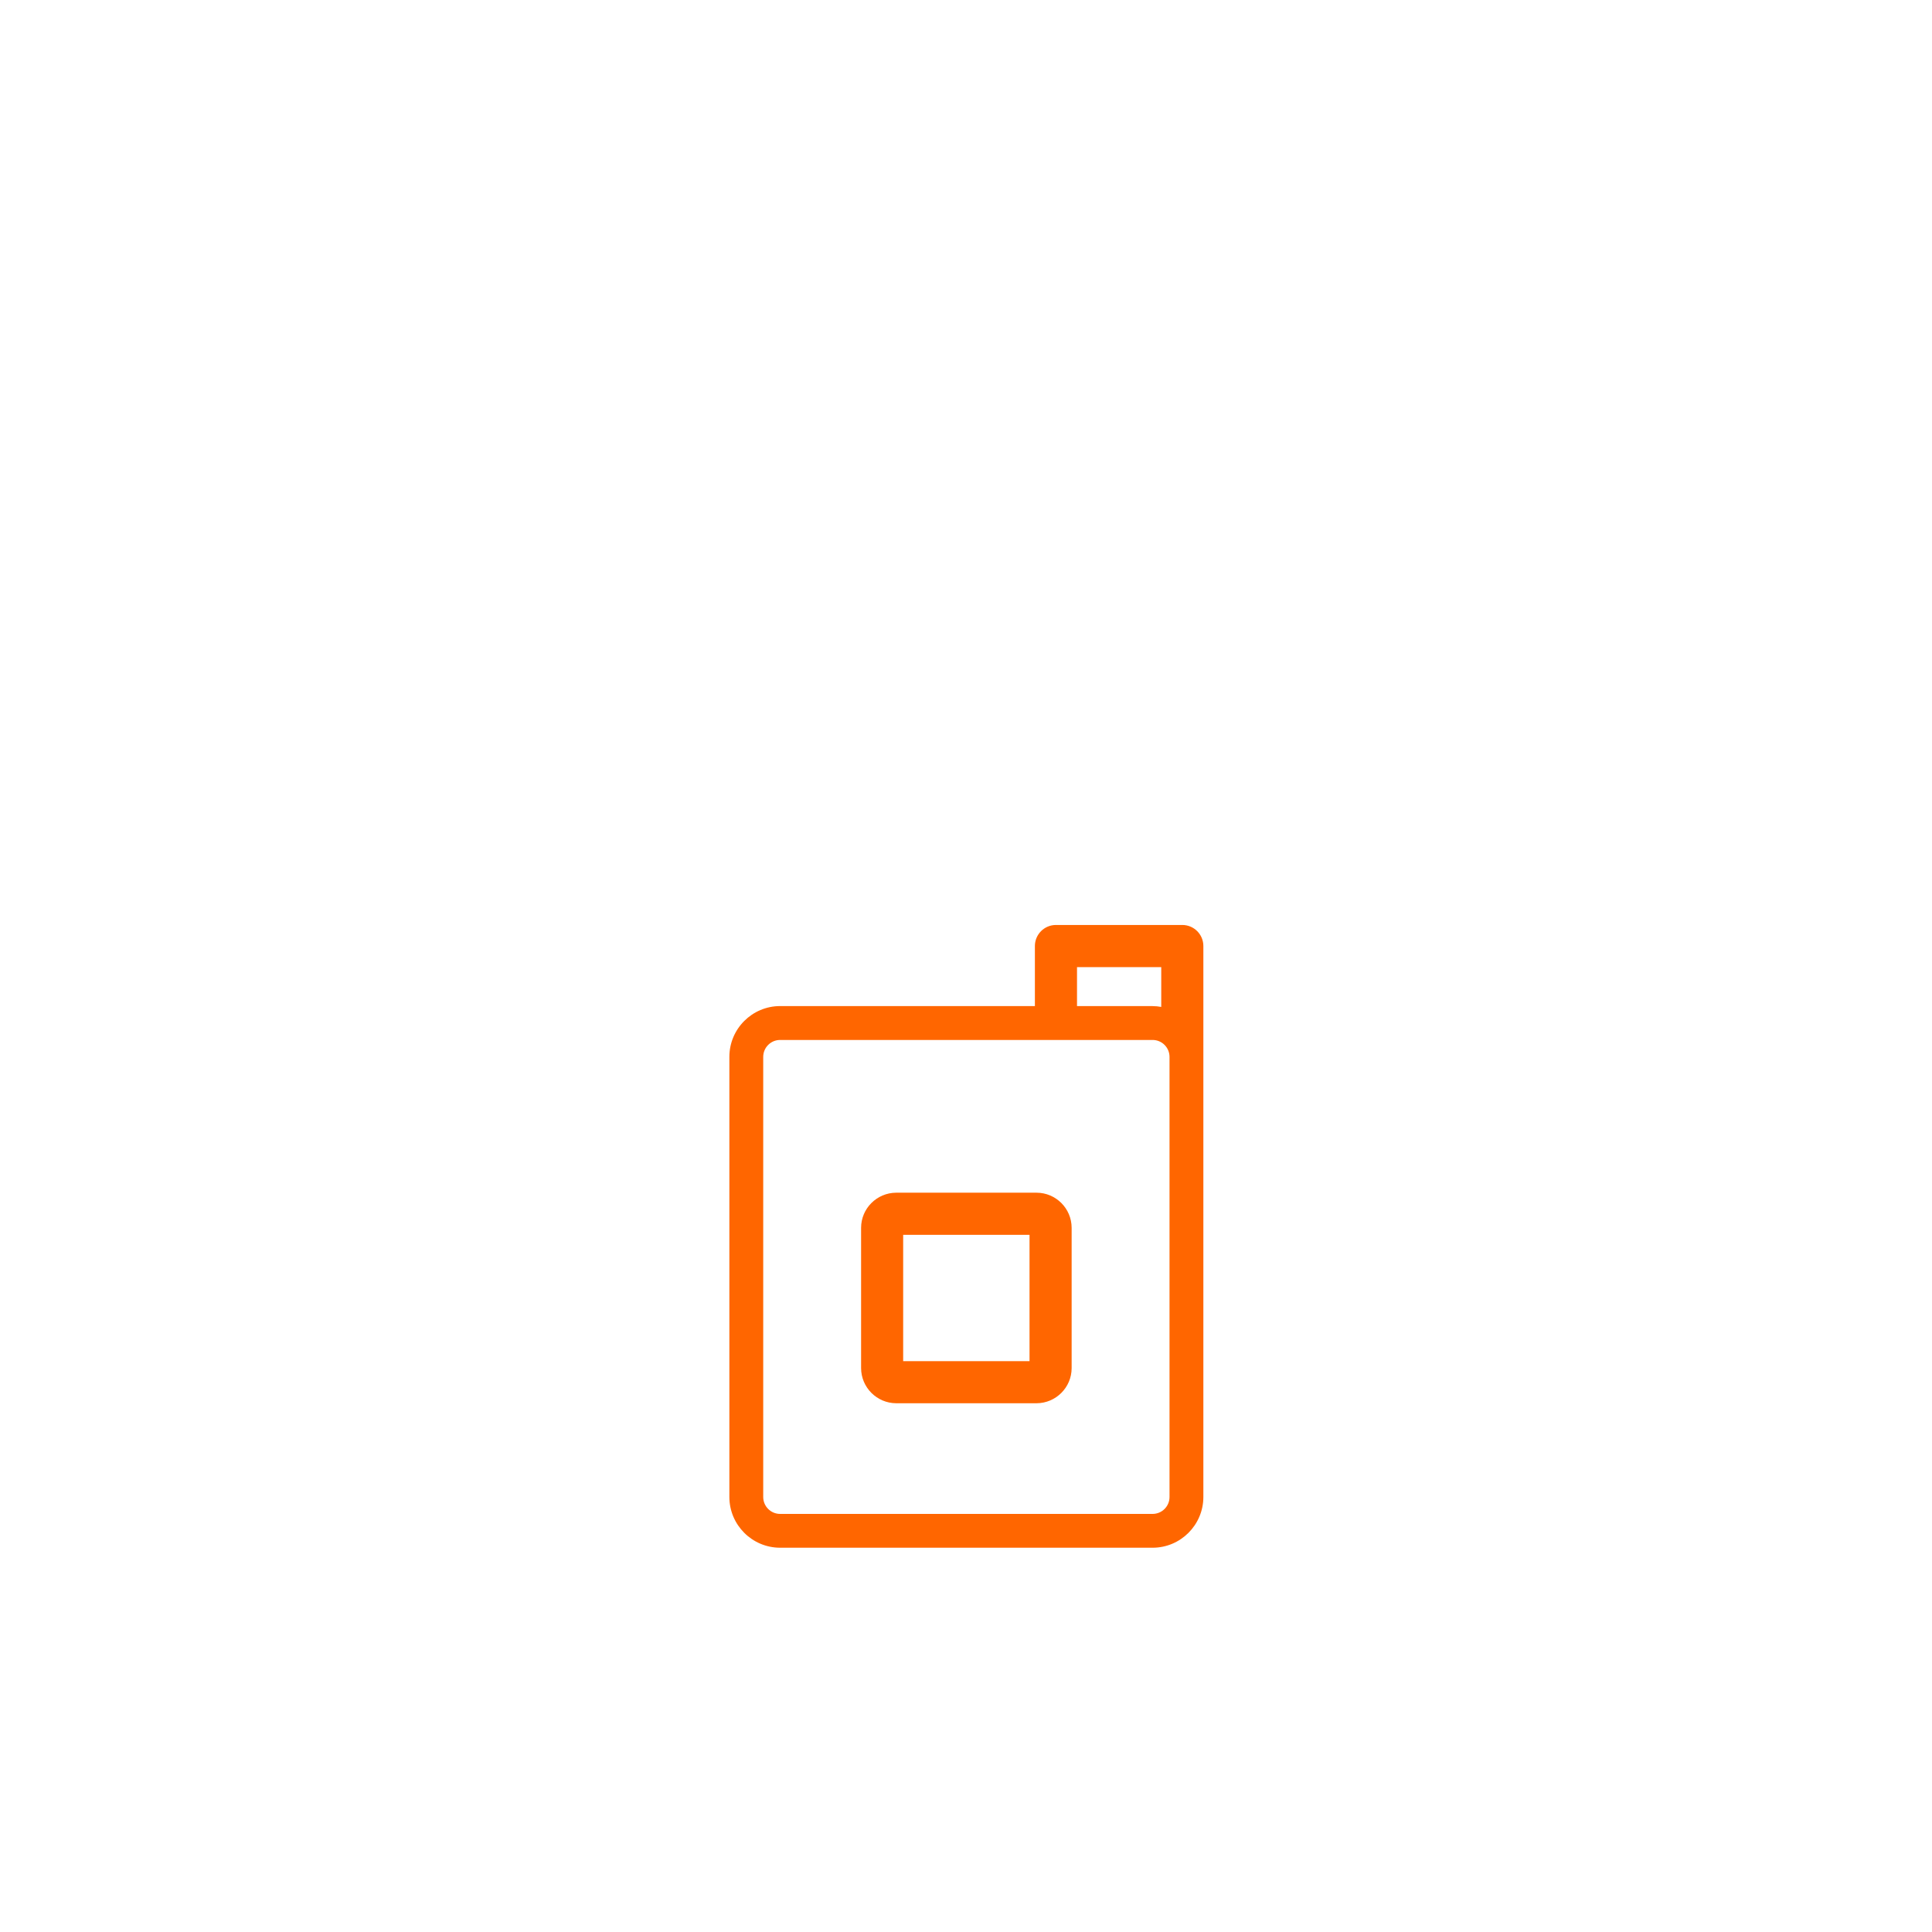 <?xml version="1.0" encoding="UTF-8"?>
<svg id="uuid-eaa362b2-c416-4b35-a5b1-2ae53e761ff5" data-name="Layer 1" xmlns="http://www.w3.org/2000/svg" viewBox="0 0 500 500">
  <defs>
    <style>
      .uuid-d694ec06-00dc-4f6a-8bd0-cda747403311 {
        fill: #f60;
      }
    </style>
  </defs>
  <path class="uuid-d694ec06-00dc-4f6a-8bd0-cda747403311" d="M268.25,308.67h-36.32c-5,.02-9.07,4.08-9.08,9.08v36.33c.02,5,4.09,9.06,9.08,9.08h36.32c5-.01,9.08-4.08,9.09-9.08v-36.33c-.01-5.01-4.09-9.08-9.09-9.08ZM266.44,352.27h-32.7v-32.7h32.7v32.7Z"/>
  <path class="uuid-d694ec06-00dc-4f6a-8bd0-cda747403311" d="M311.43,387.42v-113.9c0-.05,0-.1,0-.15,0,0,0,0,0,0v-28.54c0-3.01-2.44-5.45-5.45-5.45h-32.7c-3.01,0-5.45,2.44-5.45,5.45v15.54h-65.93c-7.25,0-13.14,5.9-13.14,13.14v113.9c0,7.25,5.9,13.14,13.14,13.14h96.39c7.25,0,13.14-5.9,13.14-13.14ZM278.73,250.29h21.8v10.3c-.73-.13-1.48-.21-2.24-.21h-19.56v-10.09ZM302.67,387.42c0,2.42-1.96,4.38-4.38,4.38h-96.39c-2.42,0-4.38-1.96-4.38-4.38v-113.9c0-2.42,1.96-4.38,4.38-4.38h96.39c2.42,0,4.38,1.96,4.38,4.38v113.9Z"/>
</svg>